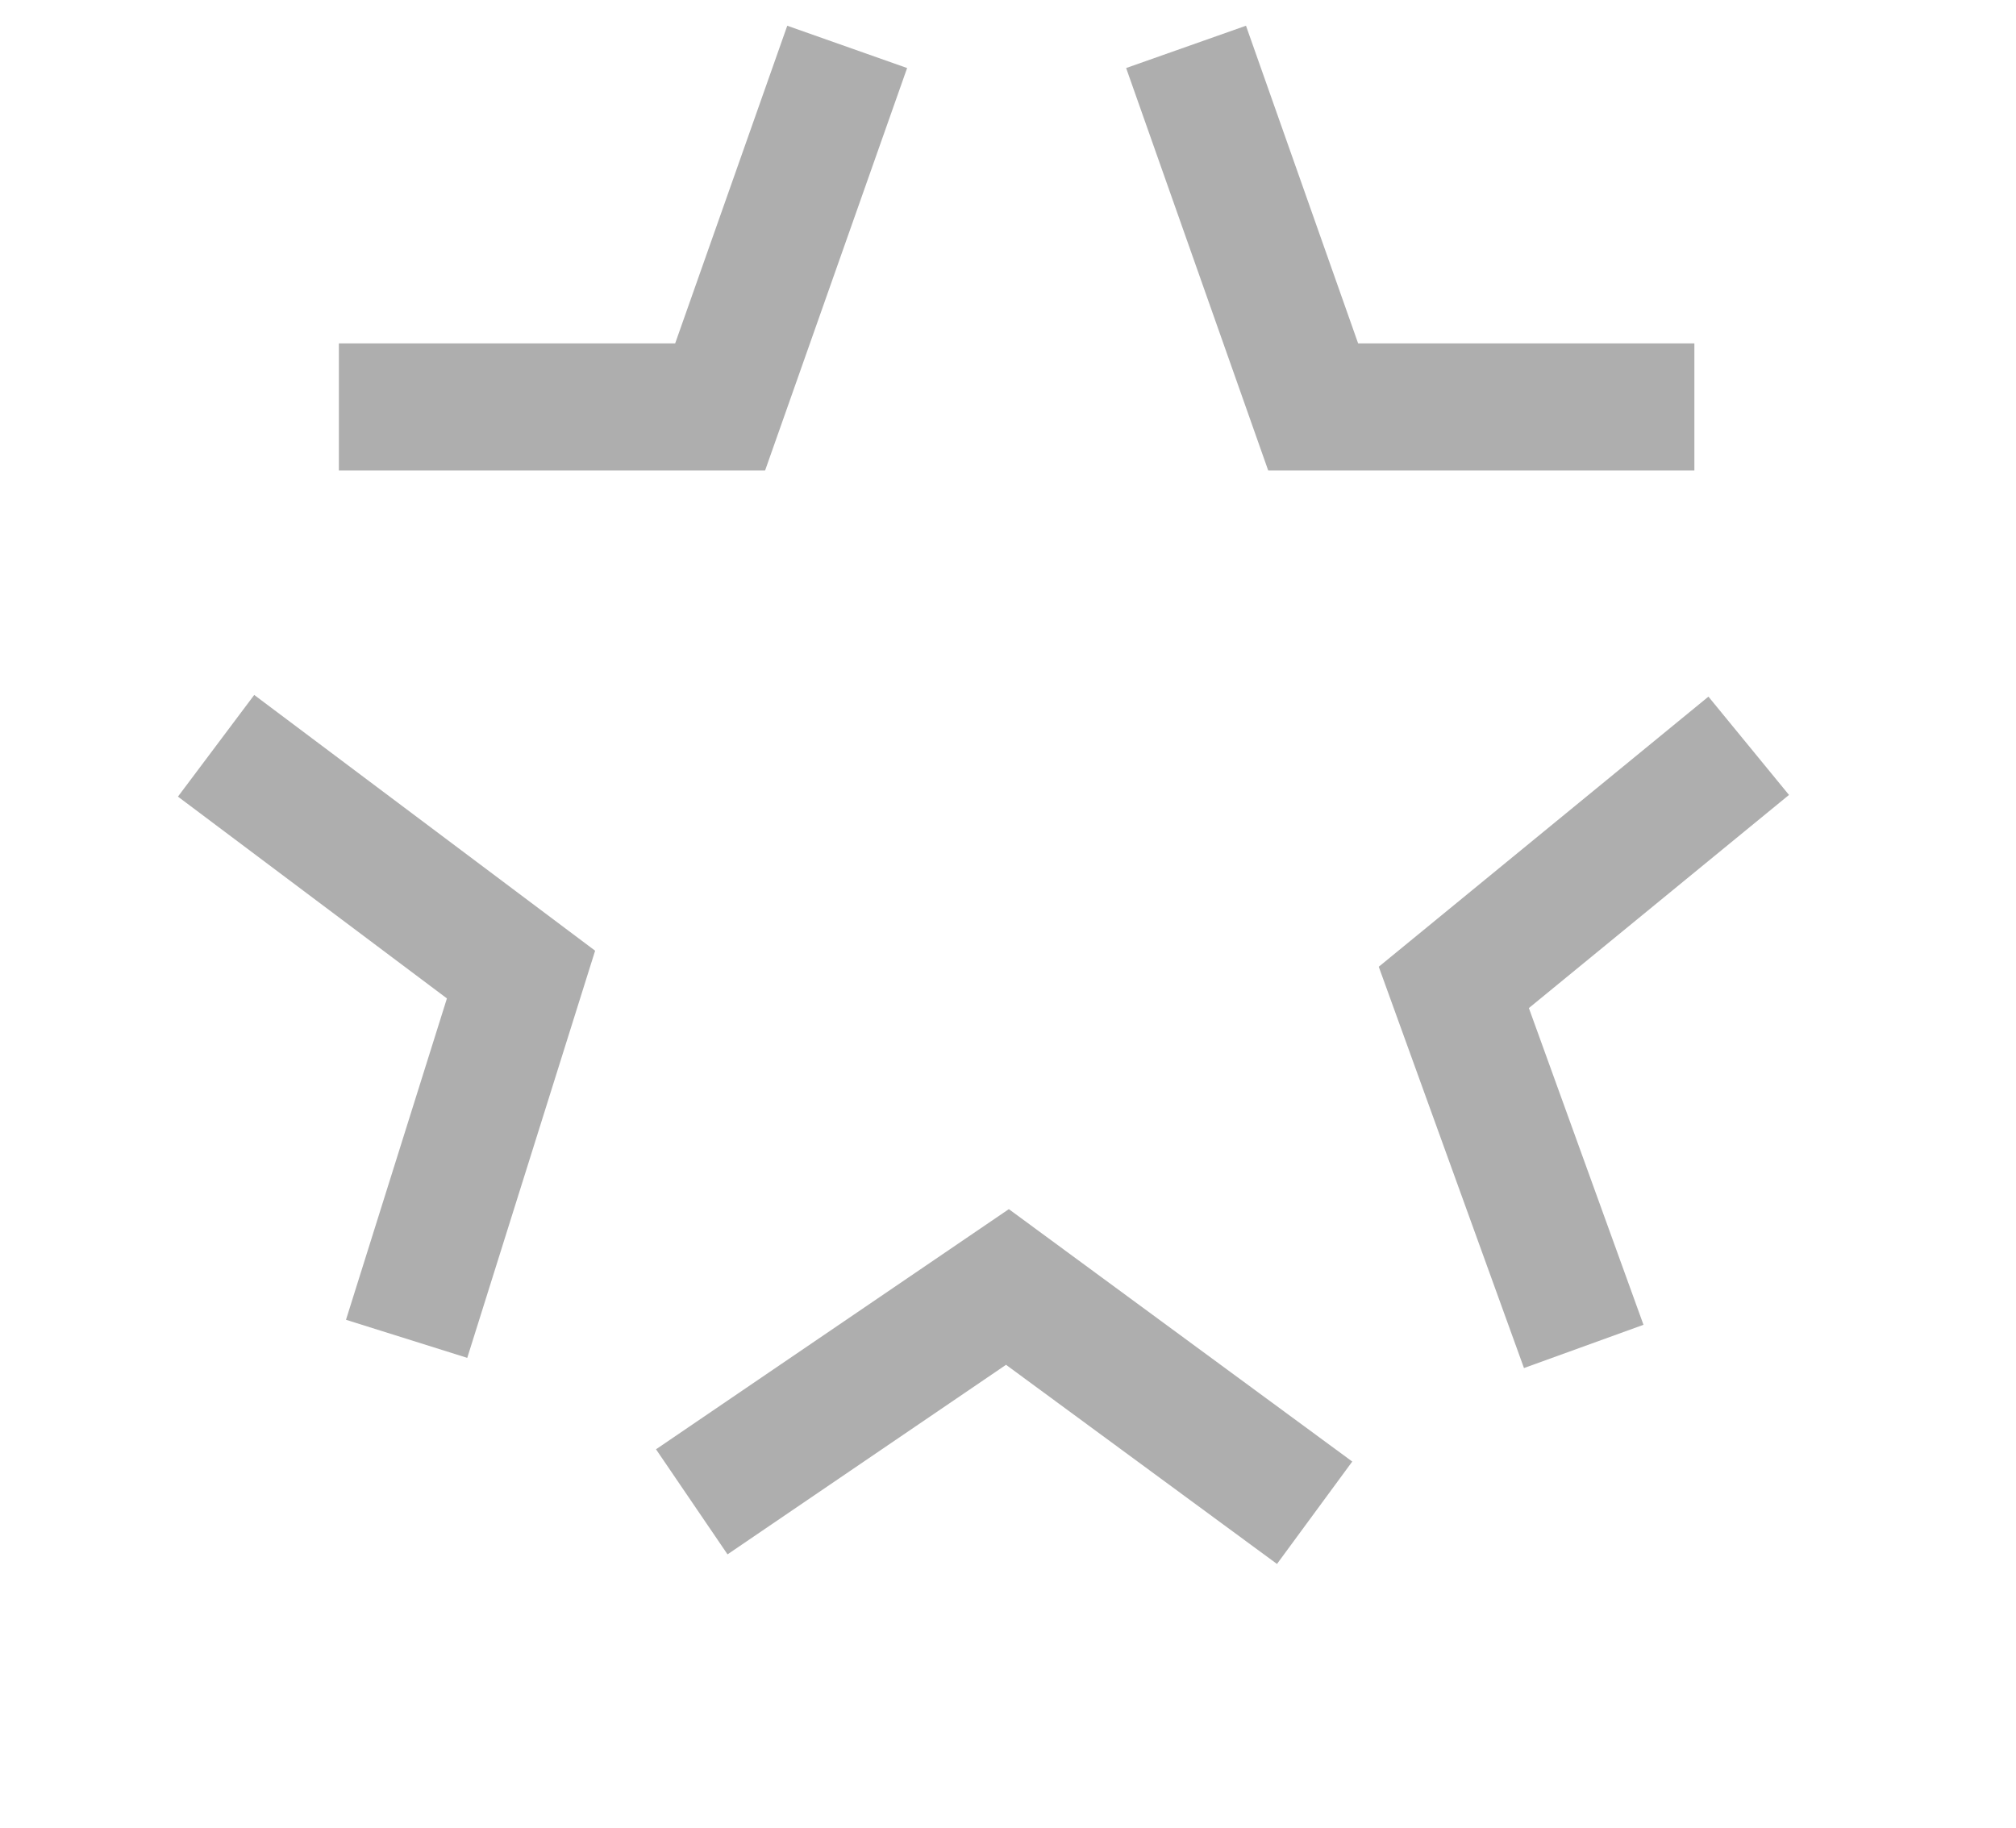 <svg xmlns="http://www.w3.org/2000/svg" width="43" height="39" viewBox="0 0 43 39" fill="none"><path d="M7.228 8.68H15.36L18.07 1" stroke="#AEAEAE" stroke-width="2.711"></path><path d="M36.14 8.68H28.009L25.298 1" stroke="#AEAEAE" stroke-width="2.711"></path><path d="M4.609 15.908L11.113 20.788L8.673 28.558" stroke="#AEAEAE" stroke-width="2.711"></path><path d="M37.299 15.908L31.009 21.062L33.78 28.72" stroke="#AEAEAE" stroke-width="2.711"></path><path d="M28.04 32.268L21.488 27.452L14.755 32.035" stroke="#AEAEAE" stroke-width="2.711"></path></svg>